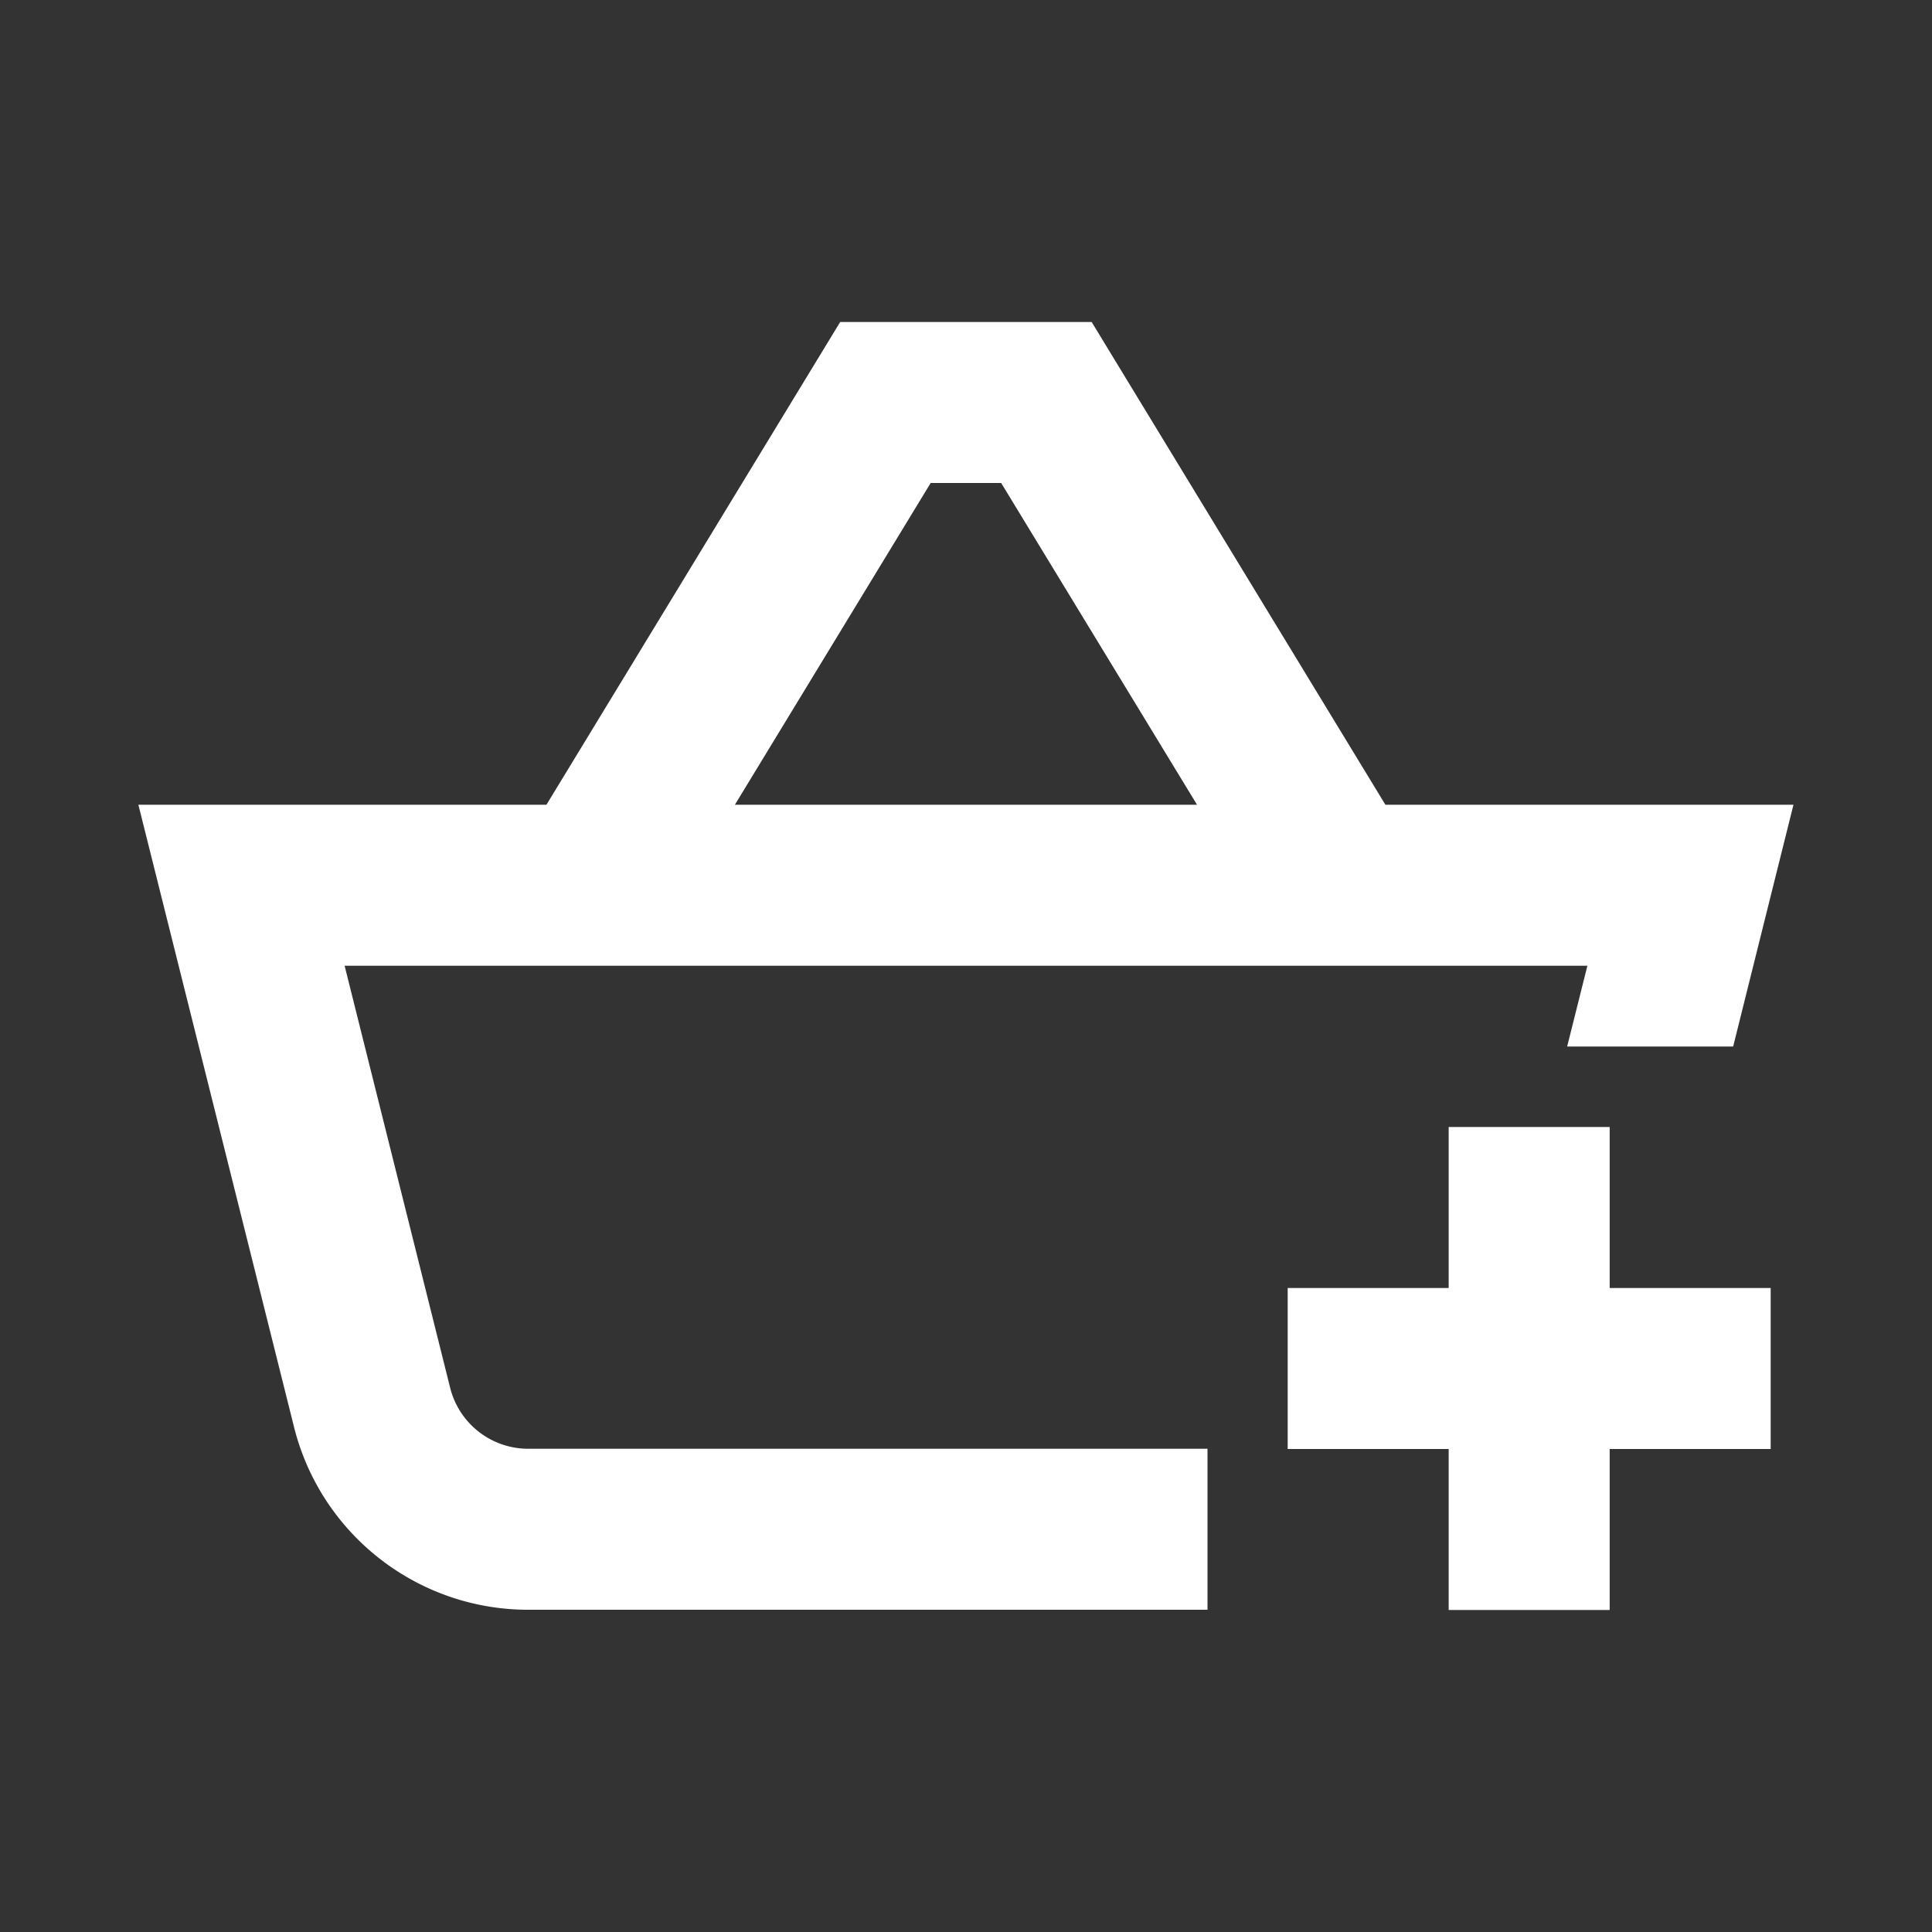 <svg xmlns="http://www.w3.org/2000/svg" version="1.1" xmlns:xlink="http://www.w3.org/1999/xlink" height="50px" width="50px" hefocusable="false" viewBox="0 0 24 24" class="svg-icon btn__icon" aria-hidden="true" fill="#ffffff">
	<rect x="0" y="0" width="24" height="24" fill="#333333" stroke="none"/>
	<path fill-rule="evenodd" clip-rule="evenodd" d="M10.437 4h3.124l.292.48 3.357 5.517h5.069l-.31 1.242L21.53 13h-2.062l.251-1.003H4.281l1.311 5.243a1 1 0 0 0 .97.757H15v2H6.562c-1.377 0-2.577-.937-2.91-2.272L2.03 11.24l-.311-1.243H6.788l3.357-5.517L10.437 4zm2 2L14.87 9.997H9.129L11.561 6h.876zm5.559 10v-2h2v2h2v2h-2v2h-2v-2h-2v-2h2z"></path>
</svg>